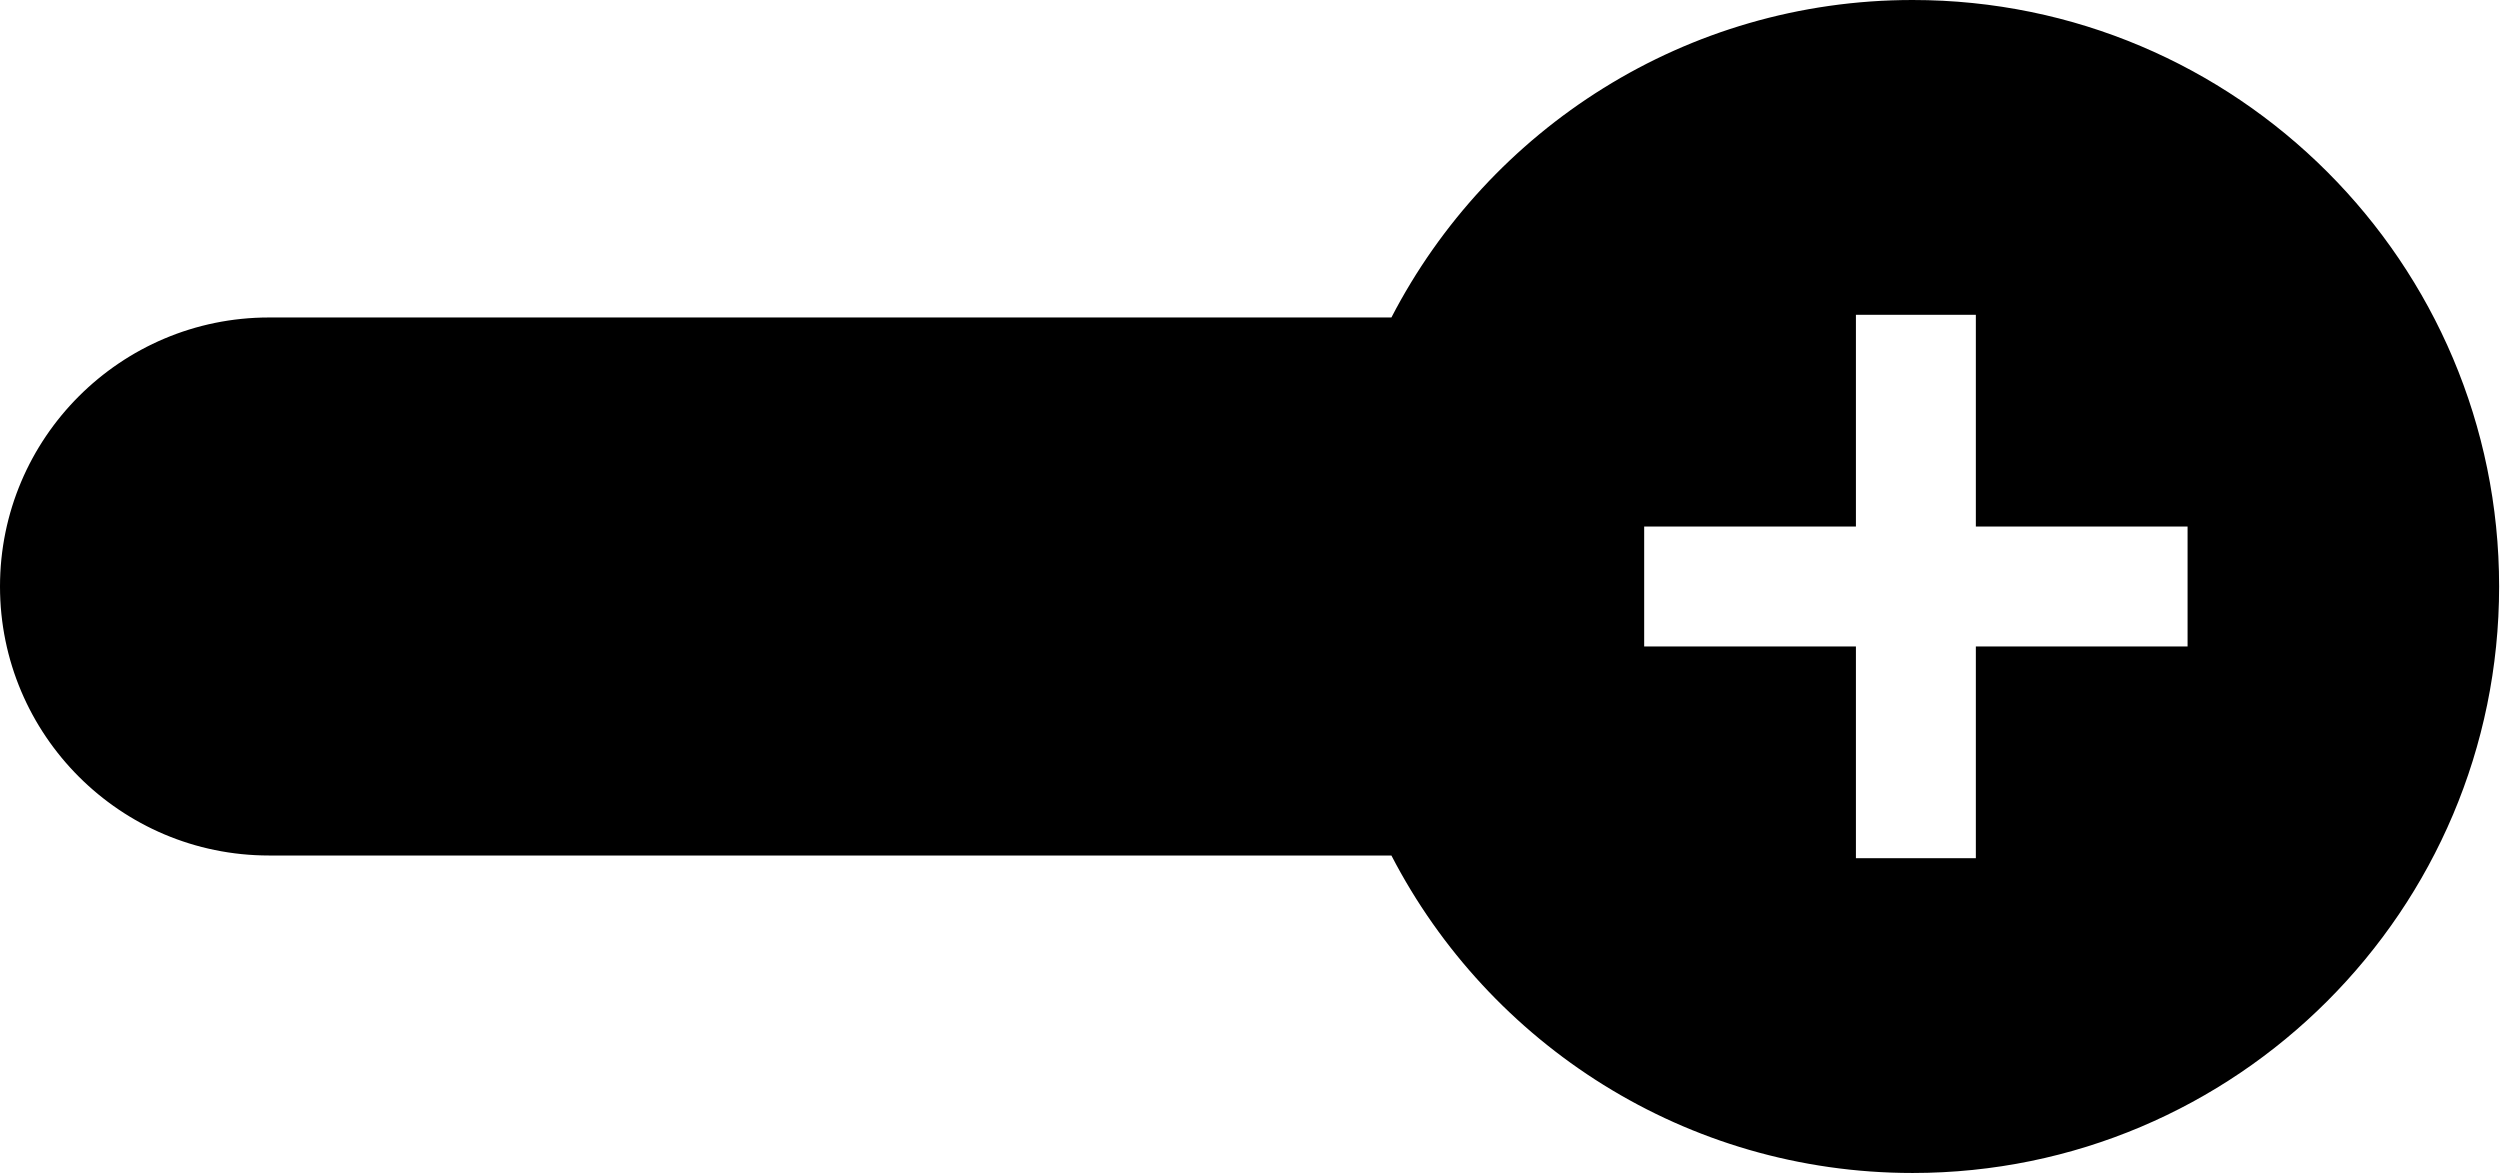 <?xml version="1.0" encoding="UTF-8" standalone="no"?>
<!DOCTYPE svg PUBLIC "-//W3C//DTD SVG 1.1//EN" "http://www.w3.org/Graphics/SVG/1.1/DTD/svg11.dtd">
<svg width="100%" height="100%" viewBox="0 0 1055 495" version="1.1" xmlns="http://www.w3.org/2000/svg" xmlns:xlink="http://www.w3.org/1999/xlink" xml:space="preserve" xmlns:serif="http://www.serif.com/" style="fill-rule:evenodd;clip-rule:evenodd;stroke-linejoin:round;stroke-miterlimit:2;">
    <g transform="matrix(1,0,0,1,-4.092,-3.691)">
        <g transform="matrix(1,0,0,1,-256.731,-224.658)">
            <path d="M848,362.324C889.18,282.77 972.258,228.349 1067.95,228.349C1204.55,228.349 1315.45,339.249 1315.45,475.847C1315.45,612.446 1204.55,723.346 1067.95,723.346C972.258,723.346 889.18,668.925 848,589.371L374.347,589.371C311.691,589.371 260.823,538.503 260.823,475.847C260.823,413.192 311.691,362.324 374.347,362.324L848,362.324ZM1044.02,450.542L954.665,450.542L954.665,501.153L1044.02,501.153L1044.02,590.504L1094.63,590.504L1094.63,501.153L1183.98,501.153L1183.98,450.542L1094.63,450.542L1094.63,361.191L1044.02,361.191L1044.02,450.542Z"/>
        </g>
    </g>
</svg>
